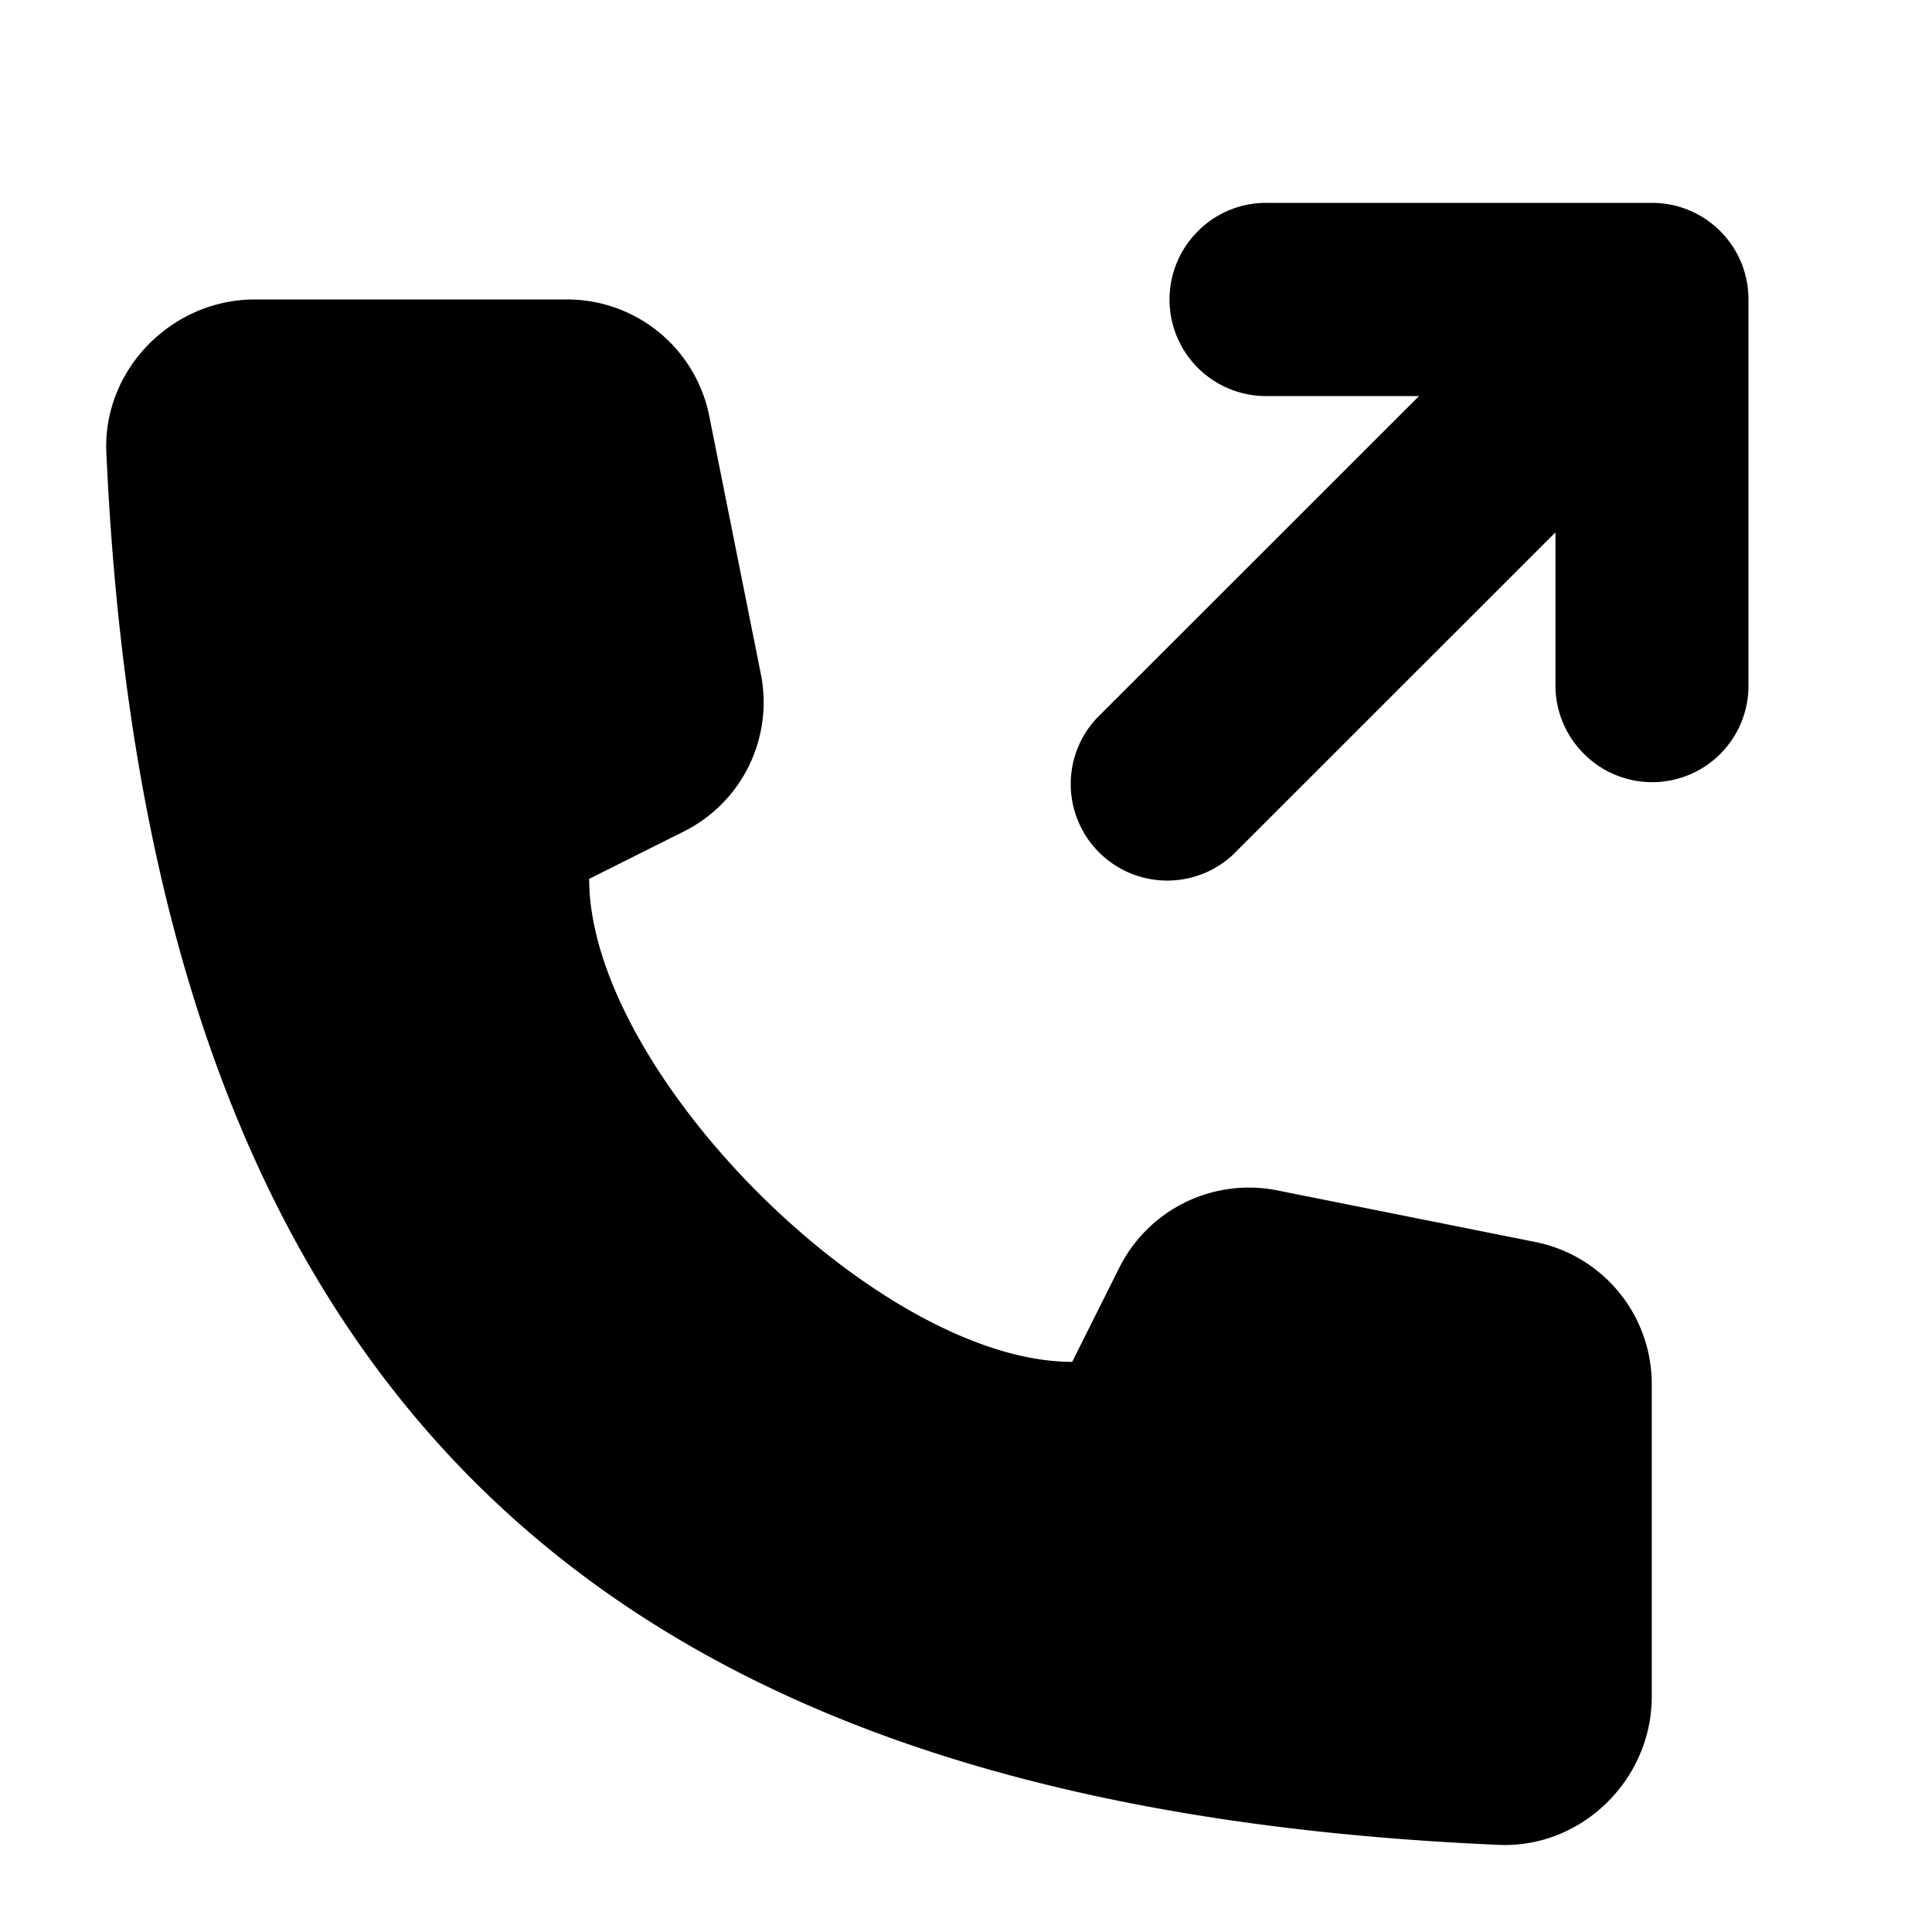 <svg viewBox="0 0 20 20" xmlns="http://www.w3.org/2000/svg"><path d="M13.105 2.1h3.995c.553 0 1 .446 1 .999v3.995a.997.997 0 0 1-1.705.708.998.998 0 0 1-.293-.707v-1.584l-3.336 3.335a.999.999 0 0 1-1.413-1.411l3.337-3.335h-1.584a.999.999 0 0 1-.705-1.707.993.993 0 0 1 .705-.293zm-5.763 2.206.534 2.67a1.495 1.495 0 0 1-.802 1.634l-.975.488c0 2 3 5 5 5l.488-.975a1.5 1.5 0 0 1 1.636-.8l2.67.534a1.5 1.5 0 0 1 1.206 1.471v3.235c0 .859-.725 1.572-1.584 1.535-8.915-.388-13.954-4.251-14.414-14.412-.039-.859.677-1.586 1.537-1.586h3.233a1.5 1.5 0 0 1 1.471 1.206z"/></svg>